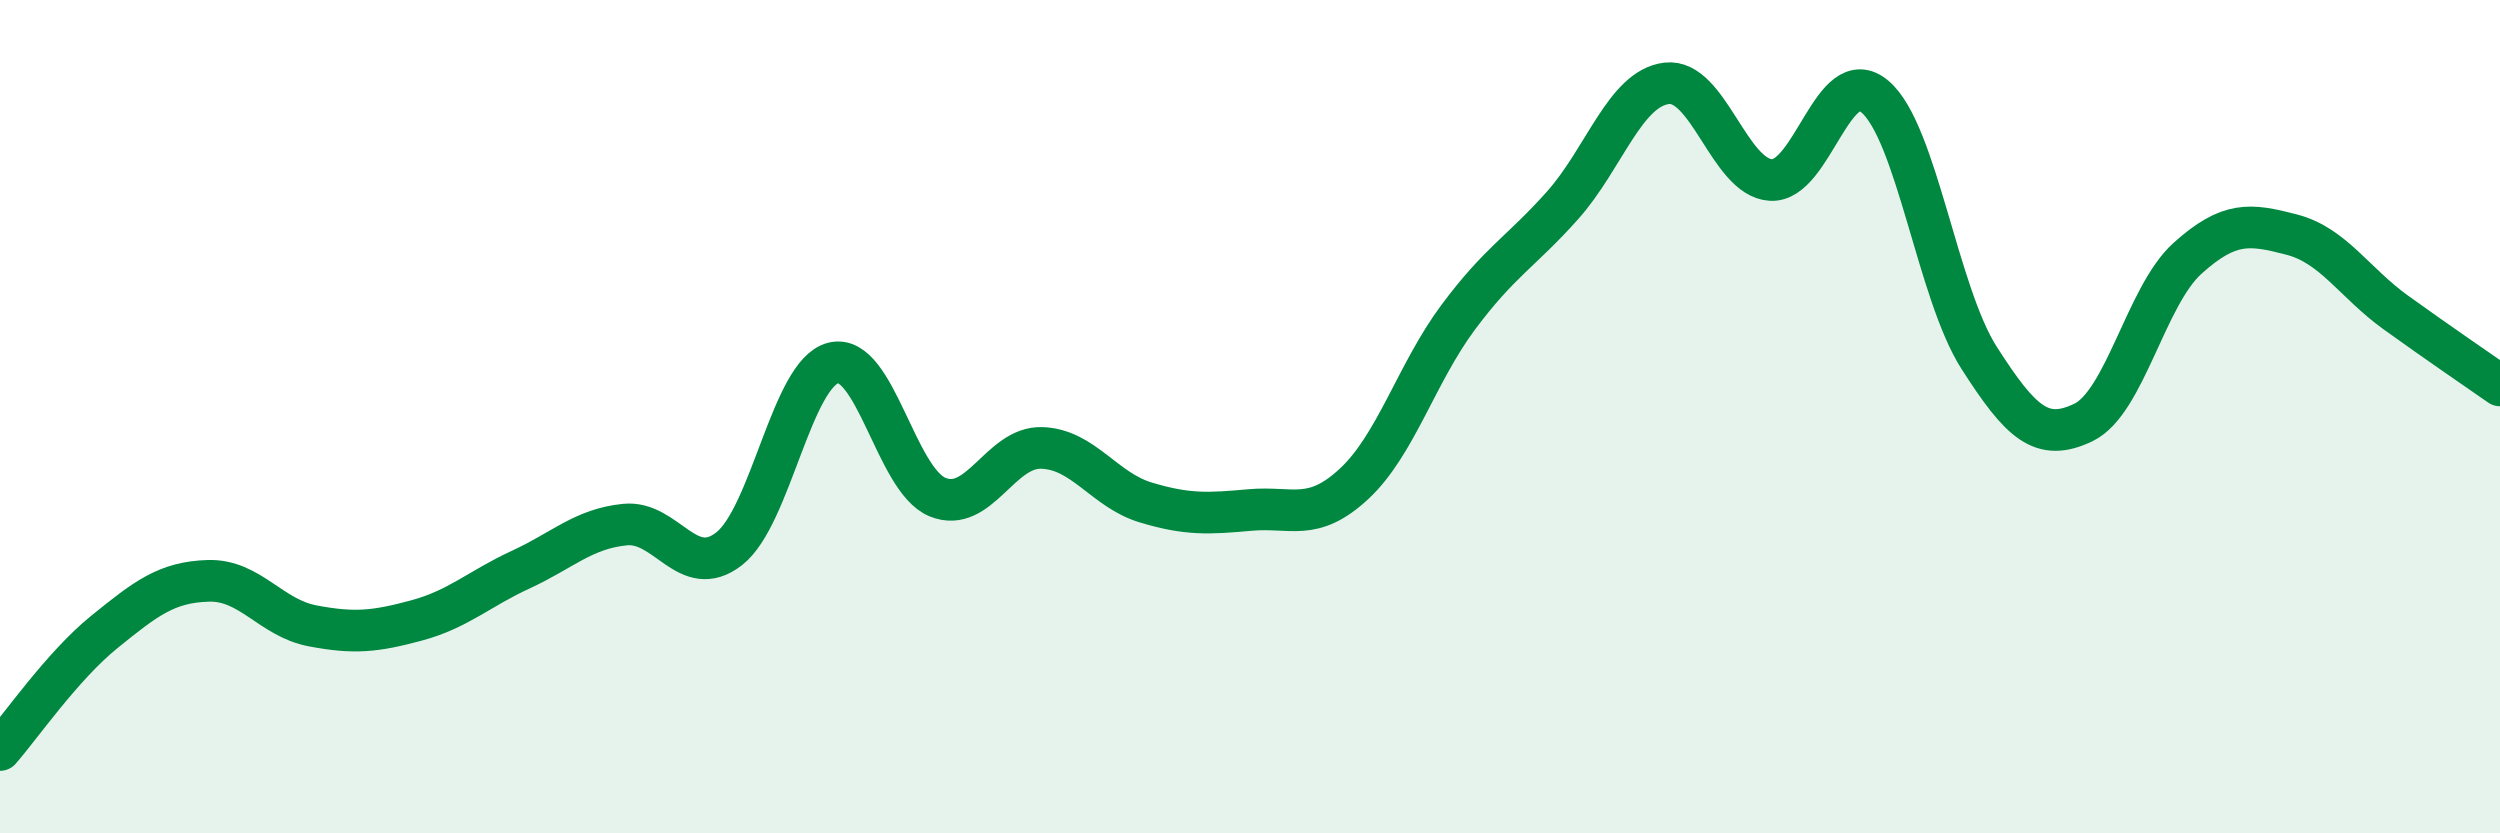 
    <svg width="60" height="20" viewBox="0 0 60 20" xmlns="http://www.w3.org/2000/svg">
      <path
        d="M 0,18 C 0.5,17.43 1.5,15.98 2.5,15.17 C 3.5,14.36 4,13.97 5,13.94 C 6,13.91 6.5,14.83 7.5,15.02 C 8.5,15.21 9,15.16 10,14.89 C 11,14.62 11.5,14.13 12.5,13.67 C 13.5,13.21 14,12.69 15,12.59 C 16,12.49 16.5,13.95 17.5,13.17 C 18.5,12.39 19,8.96 20,8.71 C 21,8.46 21.5,11.52 22.5,11.93 C 23.5,12.34 24,10.72 25,10.75 C 26,10.78 26.5,11.76 27.5,12.06 C 28.5,12.36 29,12.33 30,12.24 C 31,12.15 31.5,12.54 32.5,11.61 C 33.5,10.68 34,8.95 35,7.61 C 36,6.27 36.5,6.05 37.5,4.93 C 38.5,3.81 39,2.12 40,2 C 41,1.88 41.5,4.26 42.5,4.32 C 43.5,4.38 44,1.47 45,2.32 C 46,3.17 46.5,7.03 47.5,8.59 C 48.5,10.15 49,10.62 50,10.14 C 51,9.66 51.5,7.1 52.5,6.2 C 53.5,5.3 54,5.37 55,5.63 C 56,5.89 56.5,6.78 57.5,7.5 C 58.5,8.22 59.5,8.9 60,9.25L60 20L0 20Z"
        fill="#008740"
        opacity="0.1"
        stroke-linecap="round"
        stroke-linejoin="round"
      />
      <path
        d="M 0,18 C 0.5,17.43 1.5,15.98 2.5,15.17 C 3.5,14.36 4,13.97 5,13.94 C 6,13.91 6.5,14.83 7.5,15.02 C 8.5,15.21 9,15.16 10,14.89 C 11,14.62 11.5,14.13 12.5,13.67 C 13.5,13.21 14,12.69 15,12.59 C 16,12.49 16.5,13.95 17.5,13.17 C 18.5,12.39 19,8.96 20,8.71 C 21,8.46 21.5,11.52 22.5,11.93 C 23.5,12.34 24,10.72 25,10.75 C 26,10.78 26.5,11.76 27.5,12.06 C 28.5,12.36 29,12.33 30,12.24 C 31,12.15 31.5,12.54 32.5,11.61 C 33.5,10.68 34,8.95 35,7.61 C 36,6.27 36.5,6.05 37.5,4.93 C 38.5,3.81 39,2.12 40,2 C 41,1.88 41.5,4.26 42.5,4.32 C 43.5,4.38 44,1.47 45,2.32 C 46,3.17 46.5,7.03 47.5,8.59 C 48.5,10.15 49,10.62 50,10.14 C 51,9.66 51.5,7.1 52.5,6.2 C 53.5,5.3 54,5.37 55,5.63 C 56,5.89 56.5,6.78 57.5,7.5 C 58.5,8.22 59.5,8.9 60,9.25"
        stroke="#008740"
        stroke-width="1"
        fill="none"
        stroke-linecap="round"
        stroke-linejoin="round"
      />
    </svg>
  